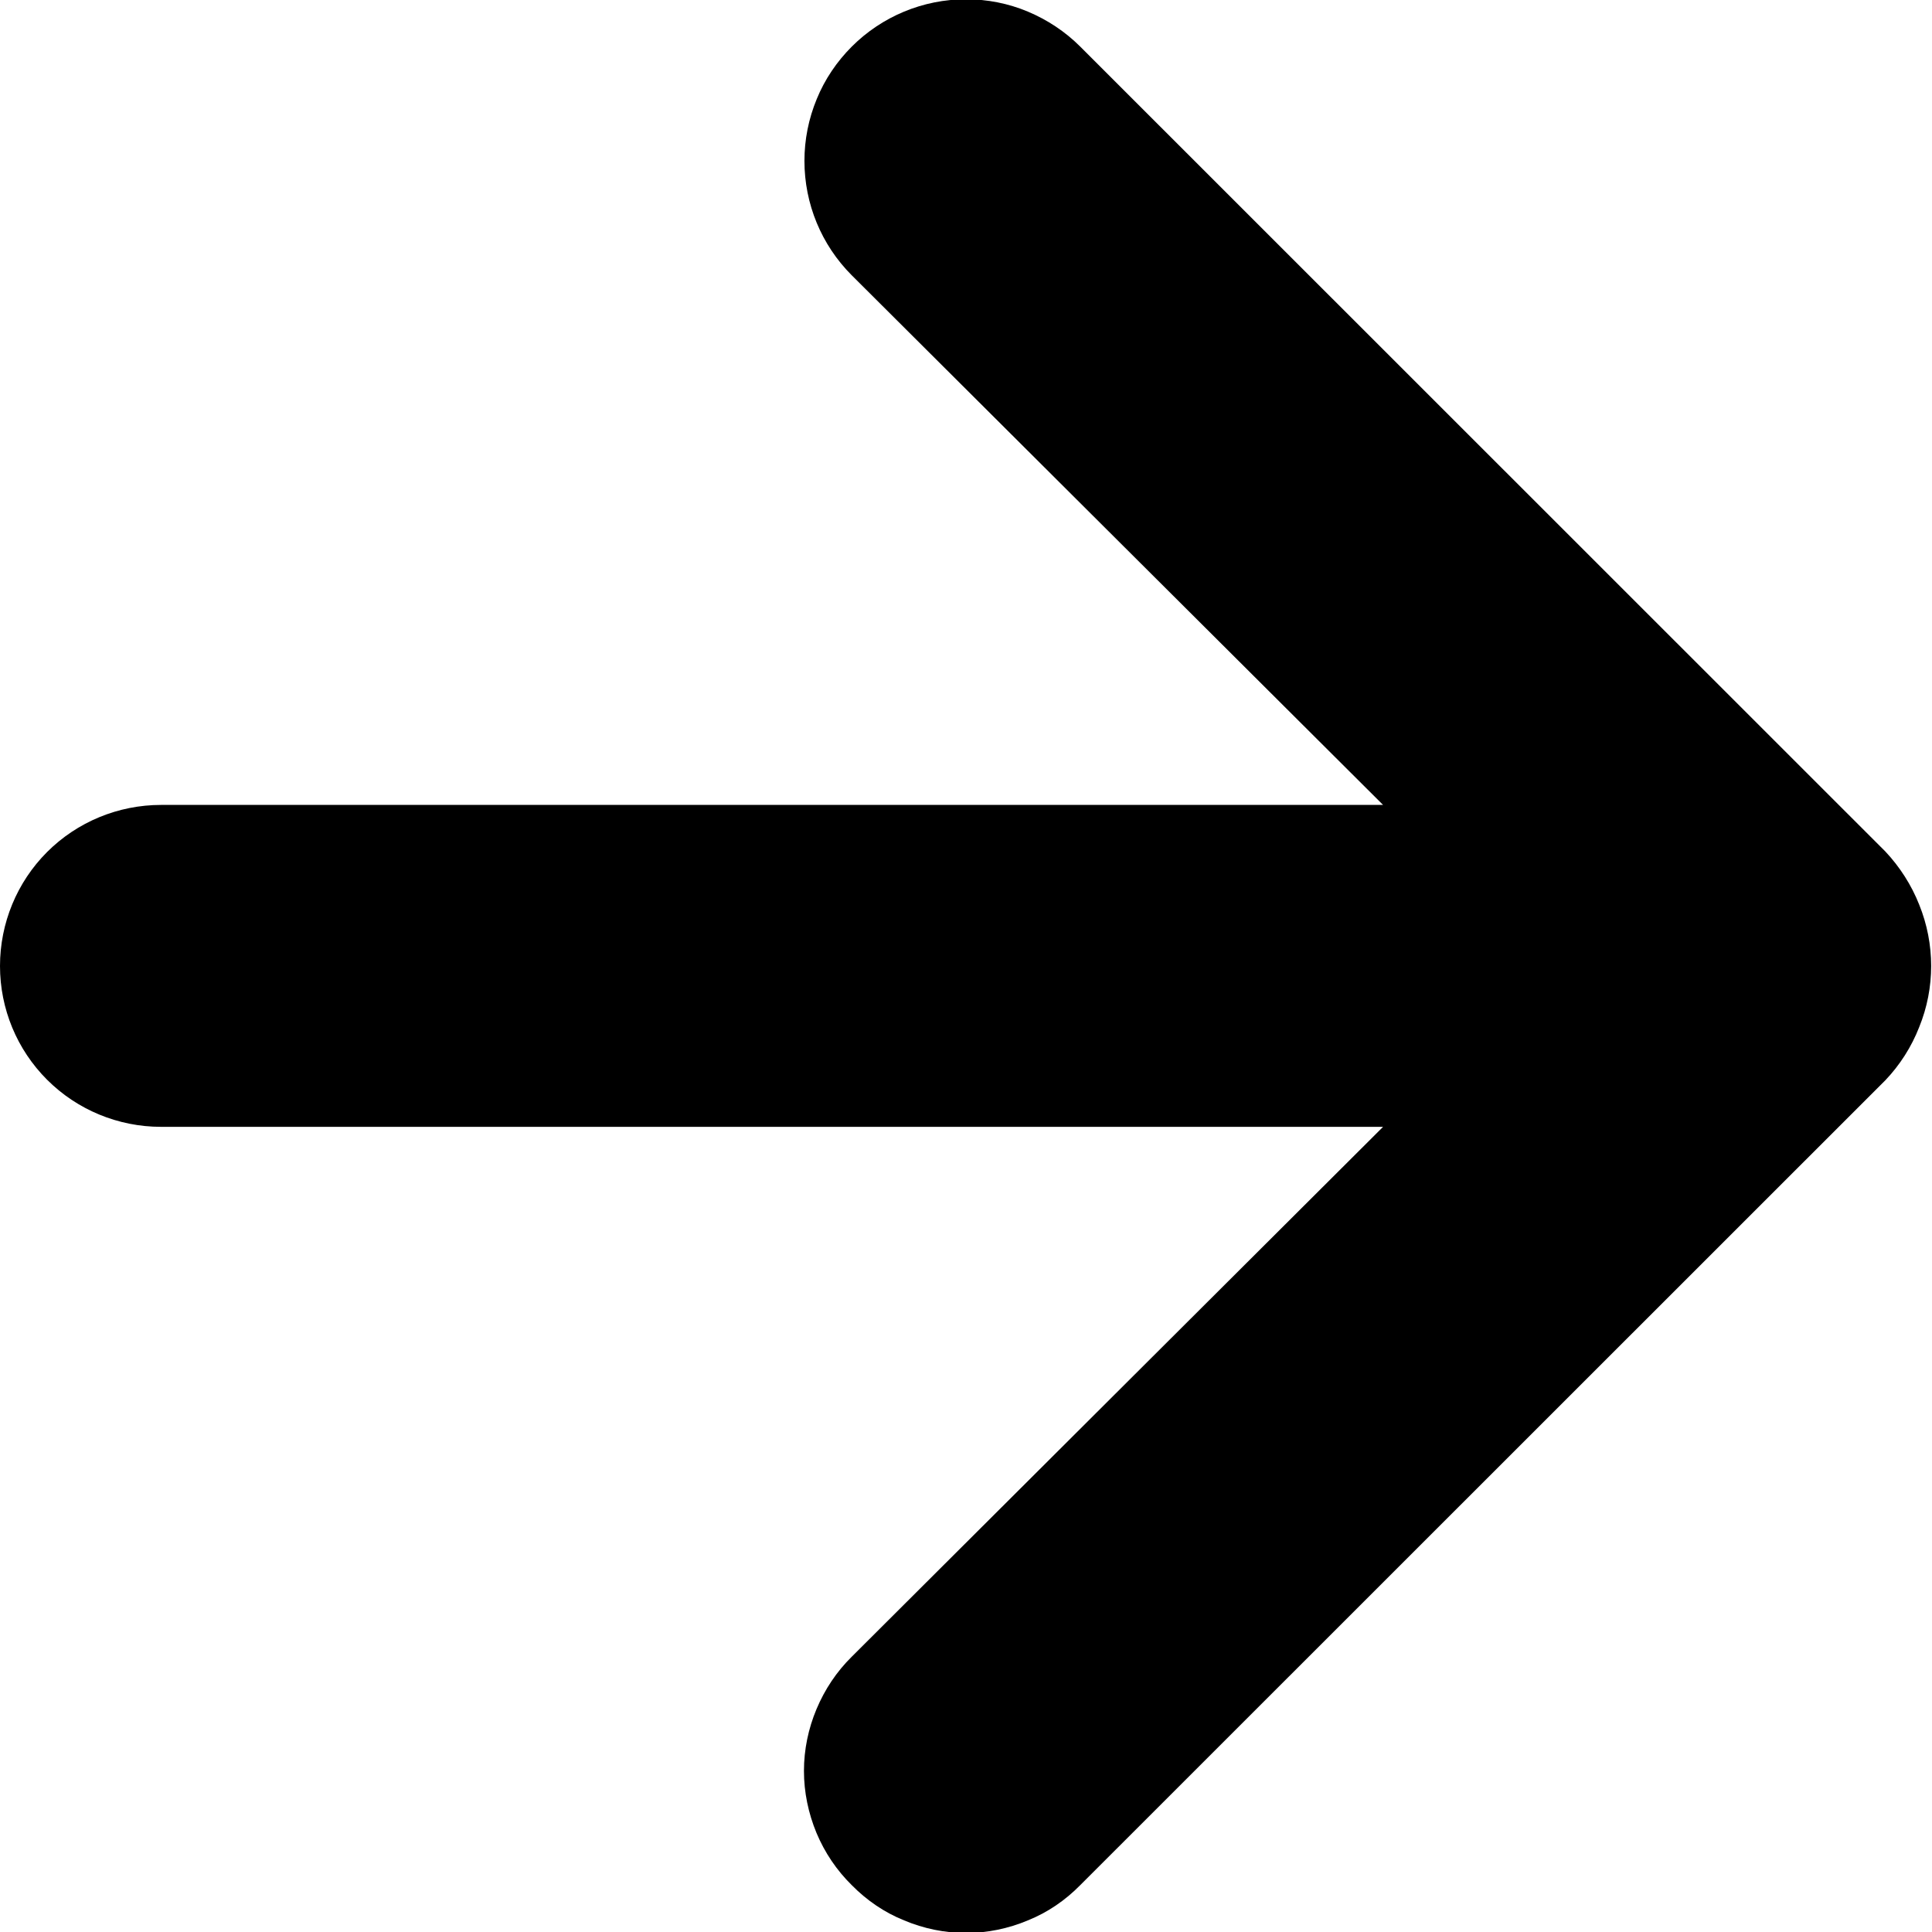 <svg width="8" height="8" viewBox="0 0 8 8" fill="none" xmlns="http://www.w3.org/2000/svg">
<path d="M7.947 3.746C7.915 3.665 7.867 3.59 7.807 3.526L4.473 0.193C4.411 0.131 4.337 0.082 4.256 0.048C4.175 0.014 4.088 -0.003 4 -0.003C3.822 -0.003 3.652 0.068 3.527 0.193C3.465 0.255 3.415 0.329 3.382 0.41C3.348 0.492 3.331 0.579 3.331 0.666C3.331 0.844 3.401 1.014 3.527 1.14L5.727 3.333H0.667C0.49 3.333 0.32 3.403 0.195 3.528C0.07 3.653 0 3.823 0 4C0 4.177 0.07 4.346 0.195 4.471C0.32 4.596 0.49 4.666 0.667 4.666H5.727L3.527 6.86C3.464 6.922 3.415 6.996 3.381 7.077C3.347 7.158 3.329 7.245 3.329 7.333C3.329 7.421 3.347 7.508 3.381 7.59C3.415 7.671 3.464 7.744 3.527 7.806C3.589 7.869 3.662 7.919 3.744 7.952C3.825 7.986 3.912 8.004 4 8.004C4.088 8.004 4.175 7.986 4.256 7.952C4.338 7.919 4.411 7.869 4.473 7.806L7.807 4.473C7.867 4.41 7.915 4.335 7.947 4.253C8.013 4.091 8.013 3.909 7.947 3.746Z" fill="black"/>
</svg>
